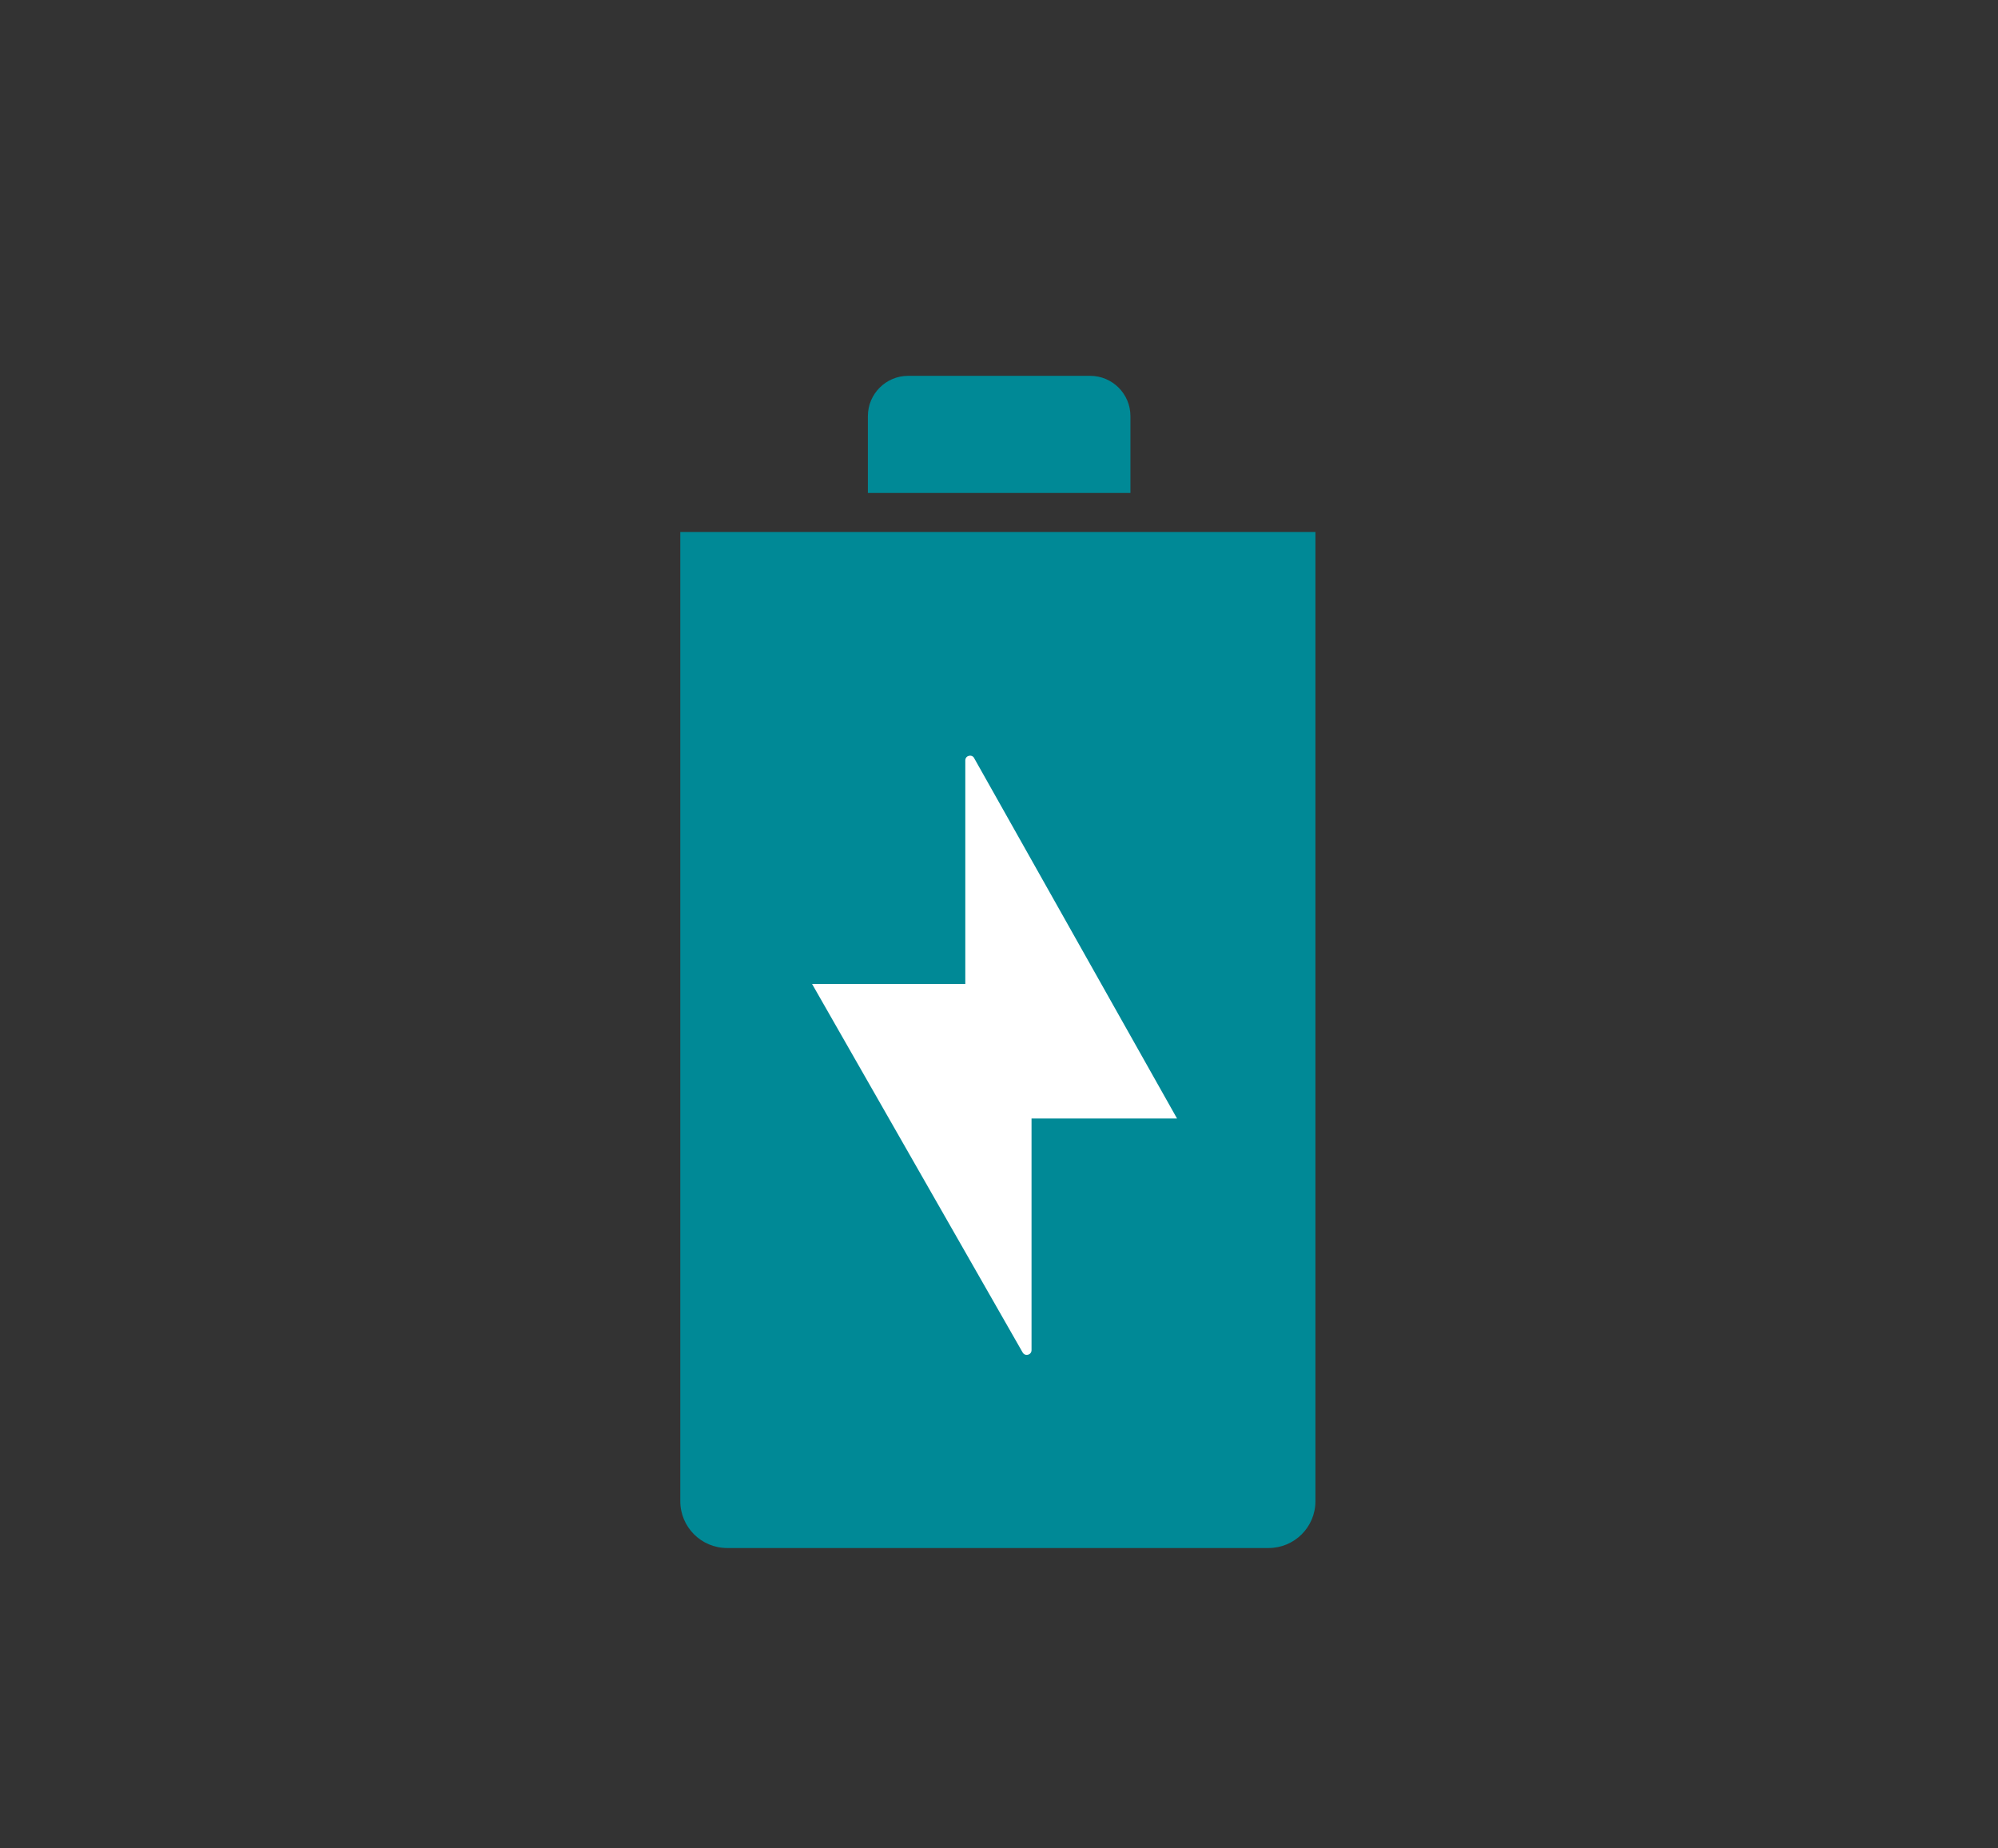 <svg width="120" height="111" fill="none" xmlns="http://www.w3.org/2000/svg"><rect width="100%" height="100%" fill="#333333" stroke="none"/><path d="M79.005 31.949V90.15C79.005 91.707 77.741 92.962 76.19 92.962H43.674C42.115 92.962 40.859 91.7 40.859 90.15V31.949H79.005ZM65.476 22.57C66.809 22.57 67.894 23.655 67.894 24.987V29.604H52.125V24.987C52.125 23.655 53.21 22.57 54.544 22.57H65.476Z" fill="#008996"/><path d="M58.511 45.533L70.692 67.167H61.954V81.078C61.954 81.372 61.566 81.473 61.419 81.217L48.773 59.088H57.976V45.664C57.976 45.37 58.364 45.27 58.511 45.525V45.533Z" fill="white"/></svg>